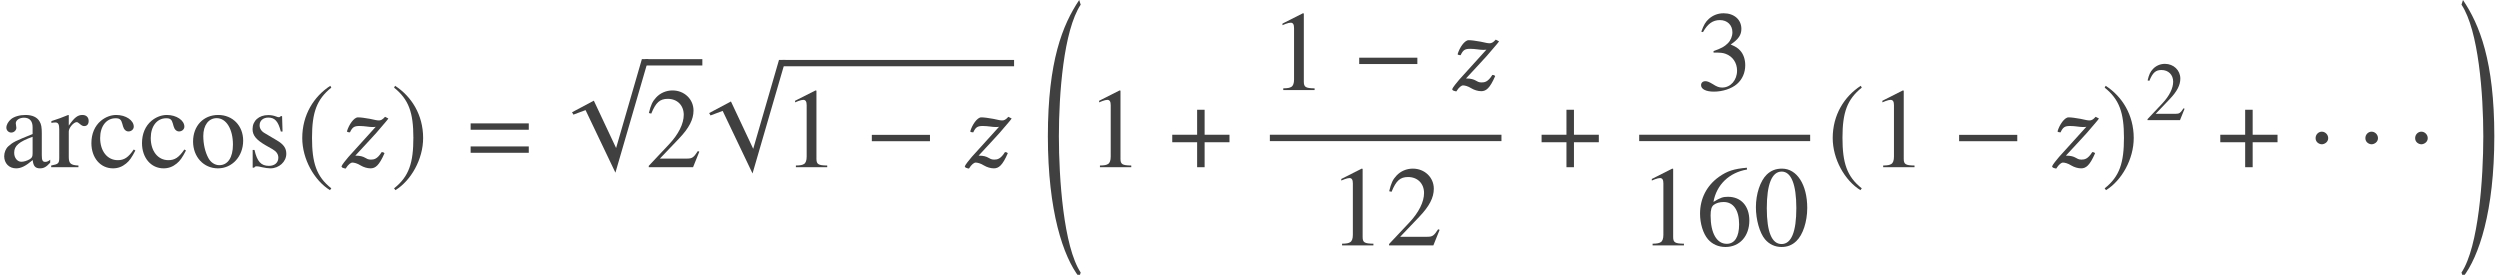 <?xml version='1.0' encoding='UTF-8'?>
<!-- This file was generated by dvisvgm 3.1.1 -->
<svg version='1.1' xmlns='http://www.w3.org/2000/svg' xmlns:xlink='http://www.w3.org/1999/xlink' width='262.222pt' height='28.823pt' viewBox='62.674 -28.935 262.222 28.823'>
<defs>
<path id='g5-18' d='M4.038 27.918C2.239 25.203 1.751 18.021 1.751 13.626C1.751 9.219 2.239 2.537 4.038-.179L3.883-.667C2.144 1.93 .596 5.729 .596 13.626C.596 21.51 2.215 26.263 3.883 28.407L4.038 27.918Z'/>
<path id='g5-19' d='M.357 27.918L.512 28.407C2.18 26.263 3.799 21.51 3.799 13.626C3.799 5.729 2.251 1.93 .512-.667L.357-.179C2.156 2.537 2.644 9.219 2.644 13.626C2.644 18.021 2.156 25.203 .357 27.918Z'/>
<path id='g11-73' d='M5.217-5.288C4.943-4.979 4.764-4.907 4.574-4.907C4.359-4.907 4.192-4.955 3.633-5.074C3.061-5.169 2.704-5.229 2.37-5.229C1.953-5.229 1.417-4.455 1.215-3.752C1.298-3.668 1.405-3.657 1.536-3.657C1.787-4.204 1.989-4.324 2.537-4.324C3.073-4.324 3.526-4.216 3.871-4.216C4.038-4.216 4.133-4.216 4.24-4.24L1.382-1.084C1.143-.81 .691-.25 .643-.083C.679 0 .738 .06 .81 .071C.905 .107 .989 .131 1.084 .143C1.346-.298 1.644-.488 1.763-.488C1.965-.488 2.287-.417 2.668-.179C2.966 0 3.359 .119 3.692 .119C4.204 .119 4.597-.179 5.157-1.465C5.086-1.548 5.002-1.584 4.859-1.584C4.407-.858 4.061-.798 3.728-.798C3.121-.798 3.192-1.215 2.096-1.215C2.93-2.144 4.24-3.478 4.907-4.312C5.205-4.669 5.443-4.919 5.562-5.11L5.217-5.288Z'/>
<path id='g3-61' d='M6.575-3.93V-4.597H.476V-3.93H6.575ZM6.575-1.513V-2.18H.476V-1.513H6.575Z'/>
<path id='g8-0' d='M6.837-2.728V-3.394H.738V-2.728H6.837Z'/>
<path id='g8-1' d='M2.156-3.049C2.156-3.418 1.846-3.728 1.489-3.728S.834-3.43 .834-3.049C.834-2.596 1.239-2.406 1.489-2.406S2.156-2.608 2.156-3.049Z'/>
<path id='g8-112' d='M8.73-.667H8.04L5.336 8.659L3.001 3.692L.715 4.907L.858 5.157L2.132 4.681L5.264 11.244L8.73-.667Z'/>
<path id='g8-184' d='M2.966-3.406H.357V-2.62H2.966V0H3.752V-2.62H6.36V-3.406H3.752V-6.027H2.966V-3.406Z'/>
<path id='g8-185' d='M3.514-8.54C1.787-7.42 .572-5.491 .572-3.061C.572-.846 1.834 1.394 3.478 2.406L3.621 2.215C2.049 .977 1.596-.465 1.596-3.097C1.596-5.741 2.084-7.111 3.621-8.349L3.514-8.54Z'/>
<path id='g8-186' d='M.453-8.54L.345-8.349C1.882-7.111 2.37-5.741 2.37-3.097C2.37-.465 1.918 .977 .345 2.215L.488 2.406C2.132 1.394 3.394-.846 3.394-3.061C3.394-5.491 2.18-7.42 .453-8.54Z'/>
<use id='g19-48' xlink:href='#g16-48' transform='scale(1.364)'/>
<use id='g19-49' xlink:href='#g16-49' transform='scale(1.364)'/>
<use id='g19-50' xlink:href='#g16-50' transform='scale(1.364)'/>
<use id='g19-51' xlink:href='#g16-51' transform='scale(1.364)'/>
<use id='g19-54' xlink:href='#g16-54' transform='scale(1.364)'/>
<use id='g19-97' xlink:href='#g16-97' transform='scale(1.364)'/>
<use id='g19-99' xlink:href='#g16-99' transform='scale(1.364)'/>
<use id='g19-111' xlink:href='#g16-111' transform='scale(1.364)'/>
<use id='g19-114' xlink:href='#g16-114' transform='scale(1.364)'/>
<use id='g19-115' xlink:href='#g16-115' transform='scale(1.364)'/>
<path id='g16-48' d='M4.158-2.882C4.158-4.673 3.363-5.904 2.219-5.904C1.738-5.904 1.371-5.756 1.048-5.45C.542-4.961 .21-3.957 .21-2.935C.21-1.983 .498-.961 .908-.472C1.232-.087 1.677 .122 2.184 .122C2.629 .122 3.005-.026 3.319-.332C3.826-.812 4.158-1.825 4.158-2.882ZM3.319-2.865C3.319-1.039 2.935-.105 2.184-.105S1.048-1.039 1.048-2.856C1.048-4.708 1.441-5.677 2.192-5.677C2.926-5.677 3.319-4.69 3.319-2.865Z'/>
<path id='g16-49' d='M3.441 0V-.131C2.751-.14 2.612-.227 2.612-.646V-5.887L2.542-5.904L.97-5.11V-4.987C1.074-5.031 1.17-5.066 1.205-5.083C1.363-5.145 1.511-5.179 1.598-5.179C1.782-5.179 1.86-5.048 1.86-4.769V-.812C1.86-.524 1.791-.323 1.651-.245C1.52-.166 1.397-.14 1.031-.131V0H3.441Z'/>
<path id='g16-50' d='M4.149-1.197L4.035-1.24C3.712-.742 3.599-.664 3.206-.664H1.118L2.585-2.201C3.363-3.013 3.703-3.677 3.703-4.358C3.703-5.232 2.996-5.904 2.088-5.904C1.607-5.904 1.153-5.712 .83-5.363C.55-5.066 .419-4.786 .271-4.166L.454-4.123C.804-4.979 1.118-5.258 1.721-5.258C2.454-5.258 2.952-4.76 2.952-4.027C2.952-3.345 2.55-2.533 1.817-1.756L.262-.105V0H3.668L4.149-1.197Z'/>
<path id='g16-51' d='M3.773-1.913C3.773-2.358 3.633-2.769 3.38-3.04C3.206-3.232 3.04-3.337 2.655-3.502C3.258-3.913 3.476-4.236 3.476-4.708C3.476-5.415 2.917-5.904 2.114-5.904C1.677-5.904 1.293-5.756 .978-5.476C.716-5.241 .585-5.014 .393-4.489L.524-4.455C.882-5.092 1.275-5.38 1.825-5.38C2.393-5.38 2.786-4.996 2.786-4.446C2.786-4.131 2.655-3.817 2.437-3.599C2.175-3.337 1.93-3.206 1.336-2.996V-2.882C1.852-2.882 2.053-2.865 2.262-2.786C2.804-2.594 3.144-2.096 3.144-1.494C3.144-.76 2.647-.192 2-.192C1.764-.192 1.59-.253 1.266-.463C1.004-.62 .856-.681 .707-.681C.507-.681 .376-.559 .376-.376C.376-.07 .751 .122 1.363 .122C2.035 .122 2.725-.105 3.136-.463S3.773-1.328 3.773-1.913Z'/>
<path id='g16-54' d='M4.088-1.913C4.088-3.031 3.45-3.738 2.446-3.738C2.061-3.738 1.878-3.677 1.328-3.345C1.563-4.664 2.542-5.607 3.913-5.835L3.896-5.974C2.9-5.887 2.393-5.721 1.756-5.276C.812-4.603 .297-3.607 .297-2.437C.297-1.677 .533-.908 .908-.472C1.24-.087 1.712 .122 2.253 .122C3.337 .122 4.088-.707 4.088-1.913ZM3.302-1.616C3.302-.655 2.961-.122 2.35-.122C1.581-.122 1.109-.943 1.109-2.297C1.109-2.743 1.179-2.987 1.354-3.118C1.537-3.258 1.808-3.337 2.114-3.337C2.865-3.337 3.302-2.708 3.302-1.616Z'/>
<path id='g16-97' d='M3.861-.349V-.576C3.712-.454 3.607-.411 3.476-.411C3.275-.411 3.214-.533 3.214-.917V-2.62C3.214-3.066 3.171-3.31 3.048-3.511C2.865-3.843 2.489-4.018 1.956-4.018C1.511-4.018 1.092-3.896 .847-3.695C.629-3.511 .489-3.258 .489-3.04C.489-2.839 .655-2.664 .865-2.664S1.258-2.839 1.258-3.031C1.258-3.066 1.249-3.109 1.24-3.171C1.223-3.249 1.214-3.319 1.214-3.38C1.214-3.616 1.494-3.808 1.843-3.808C2.271-3.808 2.507-3.555 2.507-3.083V-2.55C1.162-2.009 1.013-1.939 .638-1.607C.445-1.432 .323-1.135 .323-.847C.323-.297 .699 .087 1.24 .087C1.625 .087 1.983-.096 2.515-.55C2.559-.087 2.716 .087 3.074 .087C3.371 .087 3.555-.017 3.861-.349ZM2.507-1.074C2.507-.804 2.463-.725 2.28-.611C2.07-.489 1.825-.419 1.642-.419C1.336-.419 1.092-.716 1.092-1.092V-1.127C1.092-1.642 1.45-1.956 2.507-2.341V-1.074Z'/>
<path id='g16-99' d='M3.599-1.284L3.476-1.363C3.057-.751 2.743-.542 2.245-.542C1.441-.542 .891-1.24 .891-2.245C.891-3.153 1.371-3.765 2.079-3.765C2.393-3.765 2.507-3.668 2.594-3.345L2.647-3.153C2.716-2.9 2.874-2.751 3.066-2.751C3.293-2.751 3.476-2.917 3.476-3.118C3.476-3.607 2.865-4.018 2.131-4.018C1.721-4.018 1.301-3.861 .952-3.572C.48-3.179 .218-2.577 .218-1.852C.218-.725 .908 .087 1.878 .087C2.253 .087 2.585-.035 2.882-.28C3.144-.489 3.319-.742 3.599-1.284Z'/>
<path id='g16-111' d='M4.105-2.044C4.105-3.188 3.302-4.018 2.184-4.018C1.048-4.018 .253-3.179 .253-1.974C.253-.795 1.066 .087 2.166 .087S4.105-.839 4.105-2.044ZM3.319-1.738C3.319-.751 2.926-.157 2.271-.157C1.93-.157 1.607-.367 1.424-.716C1.179-1.17 1.039-1.782 1.039-2.402C1.039-3.232 1.45-3.773 2.07-3.773C2.804-3.773 3.319-2.935 3.319-1.738Z'/>
<path id='g16-114' d='M2.926-3.555C2.926-3.843 2.743-4.018 2.446-4.018C2.079-4.018 1.825-3.817 1.397-3.197V-4L1.354-4.018C.891-3.826 .576-3.712 .061-3.546V-3.406C.183-3.433 .262-3.441 .367-3.441C.585-3.441 .664-3.302 .664-2.917V-.734C.664-.297 .603-.236 .044-.131V0H2.14V-.131C1.546-.157 1.397-.288 1.397-.786V-2.751C1.397-3.031 1.773-3.468 2.009-3.468C2.061-3.468 2.14-3.424 2.236-3.337C2.376-3.214 2.472-3.162 2.585-3.162C2.795-3.162 2.926-3.31 2.926-3.555Z'/>
<path id='g16-115' d='M3.04-1.031C3.04-1.467 2.839-1.756 2.306-2.07L1.363-2.629C1.118-2.769 .987-2.987 .987-3.223C.987-3.581 1.258-3.817 1.66-3.817C2.157-3.817 2.419-3.529 2.62-2.743H2.751L2.716-3.93H2.62L2.603-3.913C2.524-3.852 2.515-3.843 2.481-3.843C2.428-3.843 2.341-3.861 2.245-3.904C2.061-3.974 1.86-4.009 1.651-4.009C.935-4.009 .445-3.572 .445-2.935C.445-2.446 .725-2.105 1.467-1.677L1.974-1.389C2.28-1.214 2.428-1.004 2.428-.734C2.428-.349 2.149-.105 1.703-.105C1.101-.105 .795-.437 .594-1.328H.454V.035H.568C.629-.052 .664-.07 .769-.07C.865-.07 .961-.052 1.17 0C1.415 .052 1.633 .087 1.817 .087C2.481 .087 3.04-.419 3.04-1.031Z'/>
</defs>
<g id='page1'>
<g fill='#404040'>
<use x='62.674' y='-11.396' xlink:href='#g19-97'/>
<use x='67.982' y='-11.396' xlink:href='#g19-114'/>
<use x='71.963' y='-11.396' xlink:href='#g19-99'/>
<use x='77.271' y='-11.396' xlink:href='#g19-99'/>
<use x='82.58' y='-11.396' xlink:href='#g19-111'/>
<use x='88.557' y='-11.396' xlink:href='#g19-115'/>
<use x='93.805' y='-11.396' xlink:href='#g8-185'/>
<use x='97.846' y='-11.396' xlink:href='#g11-73'/>
<use x='103.662' y='-11.396' xlink:href='#g8-186'/>
<use x='111.562' y='-11.396' xlink:href='#g3-61'/>
<use x='121.96' y='-22.068' xlink:href='#g8-112'/>
</g>
<rect x='130.365' y='-22.731' height='.664' width='5.978' fill='#404040'/>
<g fill='#404040'>
<use x='130.365' y='-11.396' xlink:href='#g19-50'/>
<use x='136.342' y='-21.984' xlink:href='#g8-112'/>
</g>
<rect x='144.747' y='-22.648' height='.664' width='24.292' fill='#404040'/>
<g fill='#404040'>
<use x='144.747' y='-11.396' xlink:href='#g19-49'/>
<use x='153.381' y='-11.396' xlink:href='#g8-0'/>
<use x='163.223' y='-11.396' xlink:href='#g11-73'/>
<use x='171.988' y='-28.268' xlink:href='#g5-18'/>
<use x='176.638' y='-11.396' xlink:href='#g19-49'/>
<use x='185.273' y='-11.396' xlink:href='#g8-184'/>
<use x='195.868' y='-19.49' xlink:href='#g19-49'/>
<use x='204.502' y='-19.49' xlink:href='#g8-0'/>
<use x='214.344' y='-19.49' xlink:href='#g11-73'/>
</g>
<rect x='195.868' y='-14.803' height='.669' width='24.292' fill='#404040'/>
<g fill='#404040'>
<use x='202.036' y='-3.195' xlink:href='#g19-49'/>
<use x='208.014' y='-3.195' xlink:href='#g19-50'/>
<use x='224.012' y='-11.396' xlink:href='#g8-184'/>
<use x='240.584' y='-19.49' xlink:href='#g19-51'/>
</g>
<rect x='234.607' y='-14.803' height='.669' width='17.933' fill='#404040'/>
<g fill='#404040'>
<use x='234.607' y='-3.195' xlink:href='#g19-49'/>
<use x='240.584' y='-3.195' xlink:href='#g19-54'/>
<use x='246.562' y='-3.195' xlink:href='#g19-48'/>
<use x='254.333' y='-11.396' xlink:href='#g8-185'/>
<use x='258.792' y='-11.396' xlink:href='#g19-49'/>
<use x='267.426' y='-11.396' xlink:href='#g8-0'/>
<use x='277.268' y='-11.396' xlink:href='#g11-73'/>
<use x='283.084' y='-11.396' xlink:href='#g8-186'/>
<use x='287.663' y='-16.334' xlink:href='#g16-50'/>
<use x='295.201' y='-11.396' xlink:href='#g8-184'/>
<use x='304.72' y='-11.396' xlink:href='#g8-1'/>
<use x='309.941' y='-11.396' xlink:href='#g8-1'/>
<use x='315.161' y='-11.396' xlink:href='#g8-1'/>
<use x='320.501' y='-28.268' xlink:href='#g5-19'/>
</g>
</g>
</svg>